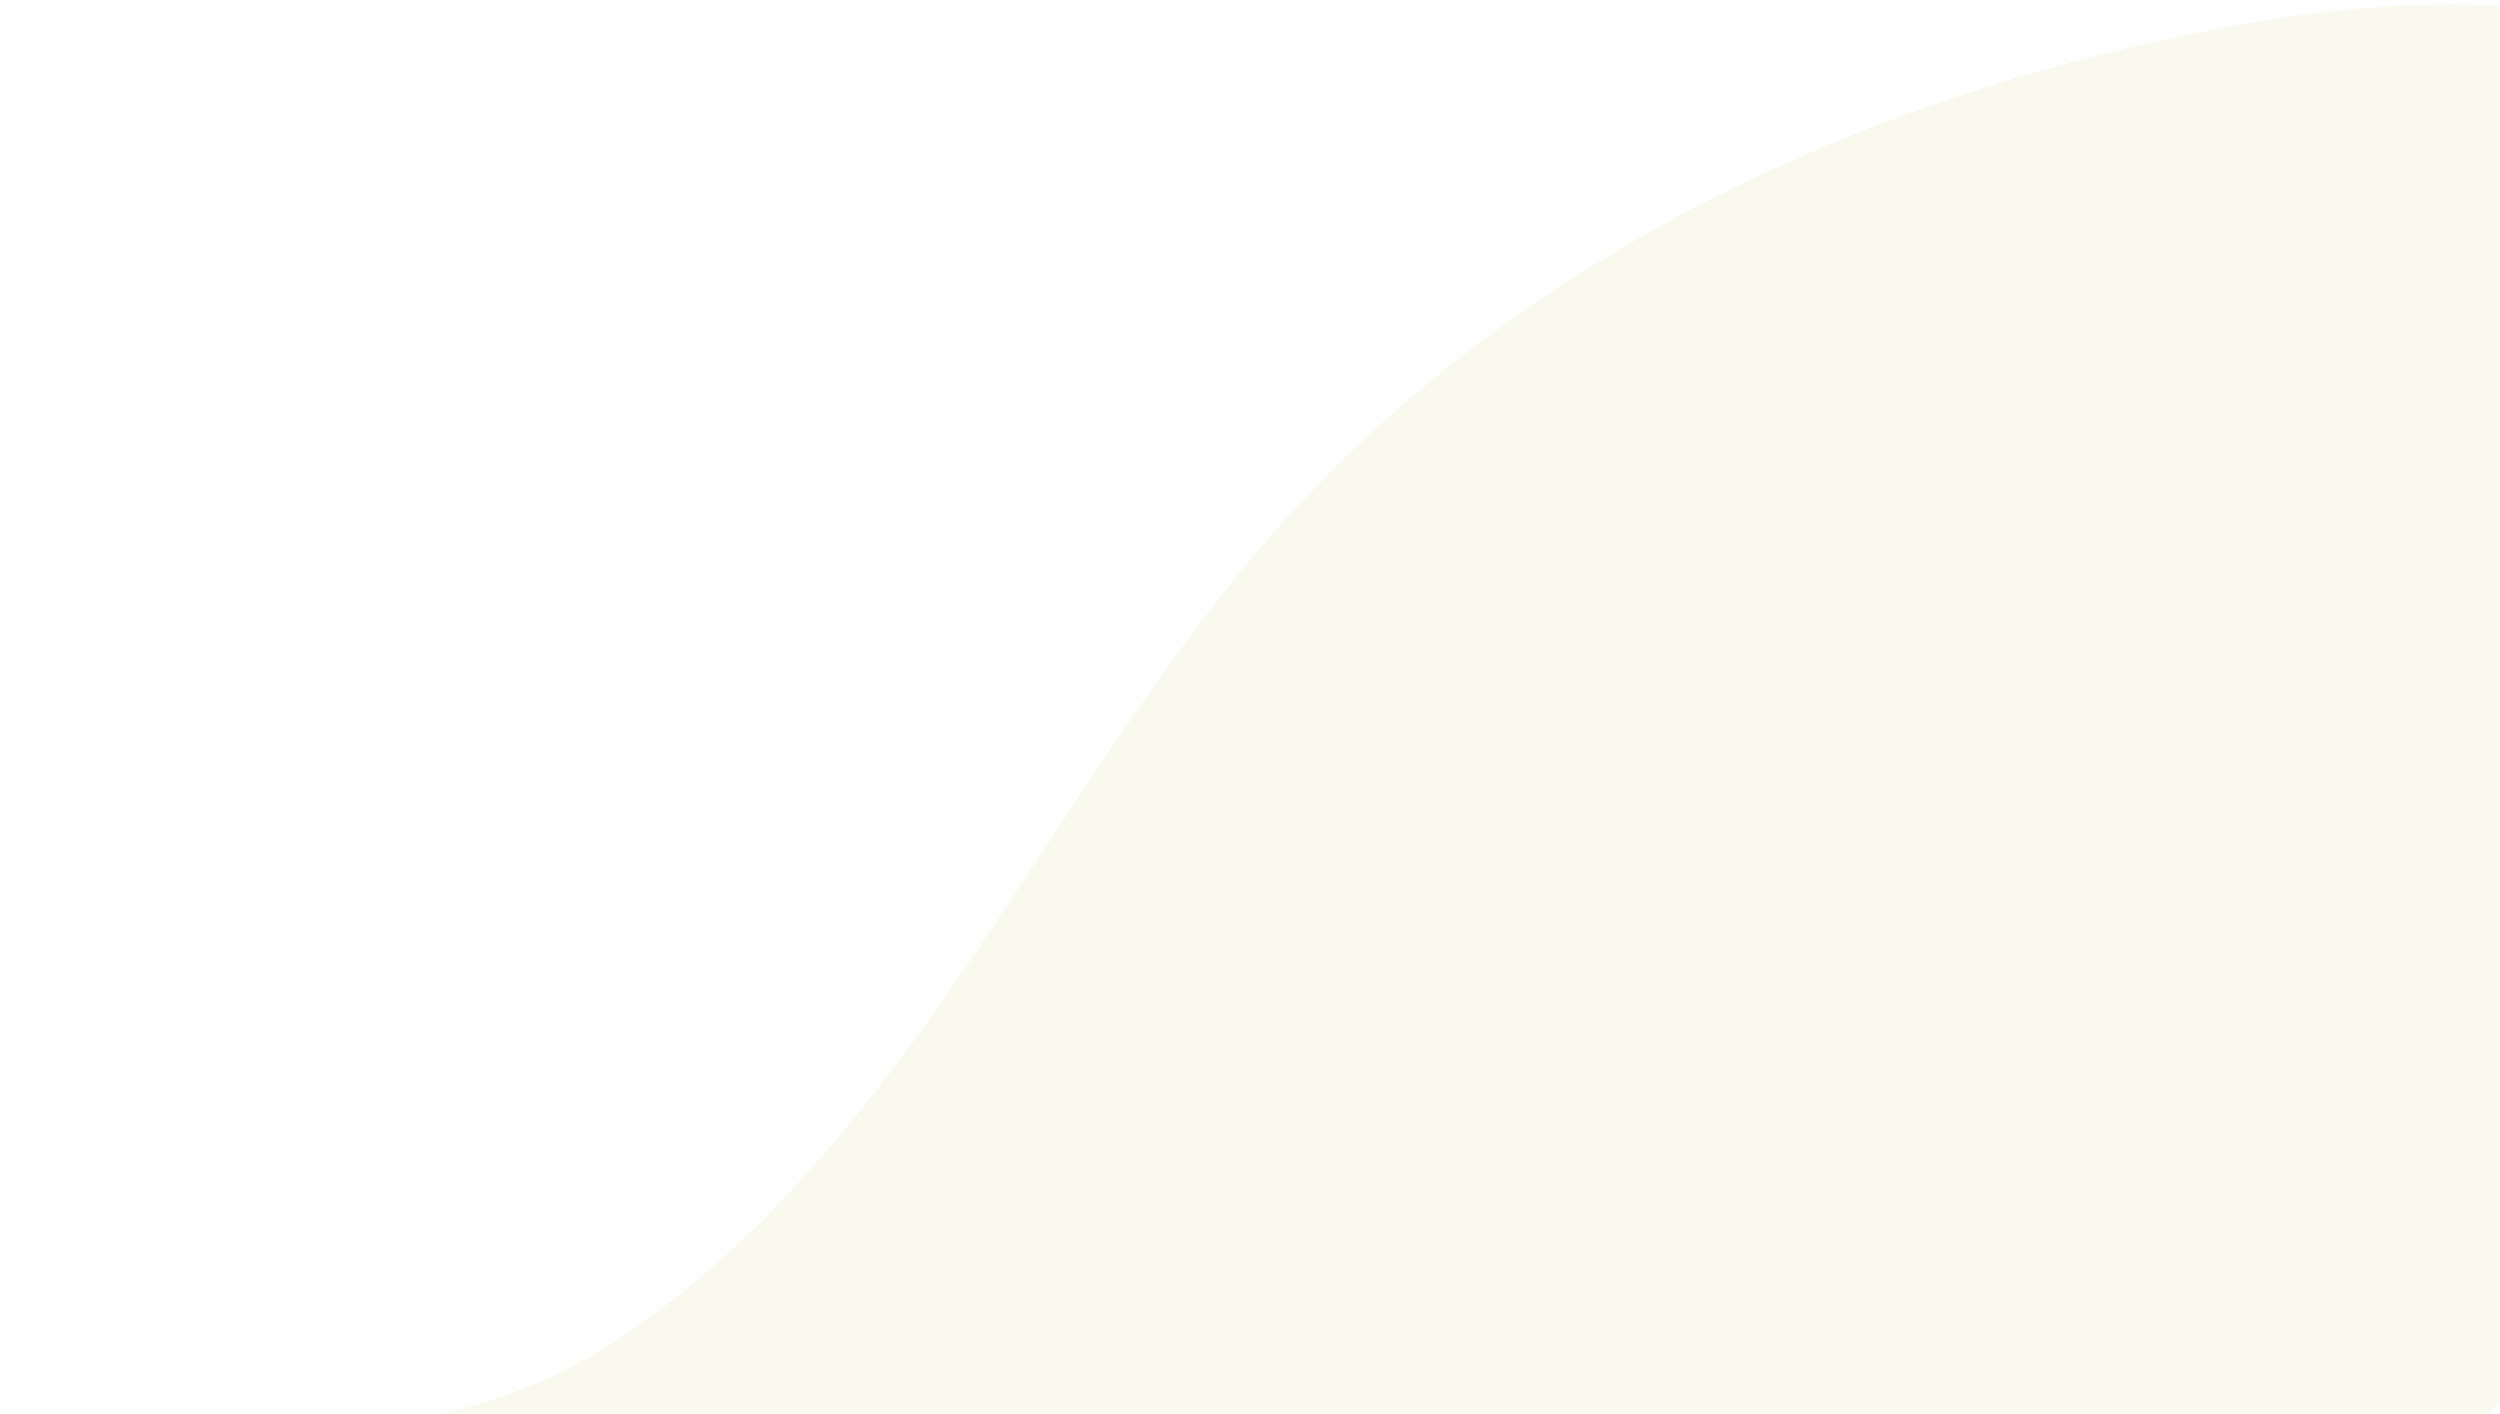 <svg xmlns="http://www.w3.org/2000/svg" width="304" height="172" viewBox="0 0 304 172" fill="none"><path opacity="0.2" d="M115.57 120.295C129.001 101.02 140.715 80.398 156.475 62.989C186.129 30.23 228.573 10.956 272.039 3.069C296.966 -1.454 325.721 -1.399 343.947 16.186C356.111 27.928 361.123 45.69 360.211 62.567C359.312 79.444 353.073 95.599 345.499 110.705C305.997 189.342 225.467 245.871 138.086 256.291C106.648 260.037 73.725 257.939 45.133 244.345C21.051 232.889 -27.401 191.671 20.846 178.199C39.767 172.914 56.412 174.78 73.97 163.625C90.997 152.809 104.169 136.668 115.57 120.308V120.295Z" fill="#EAE2AC"></path></svg>